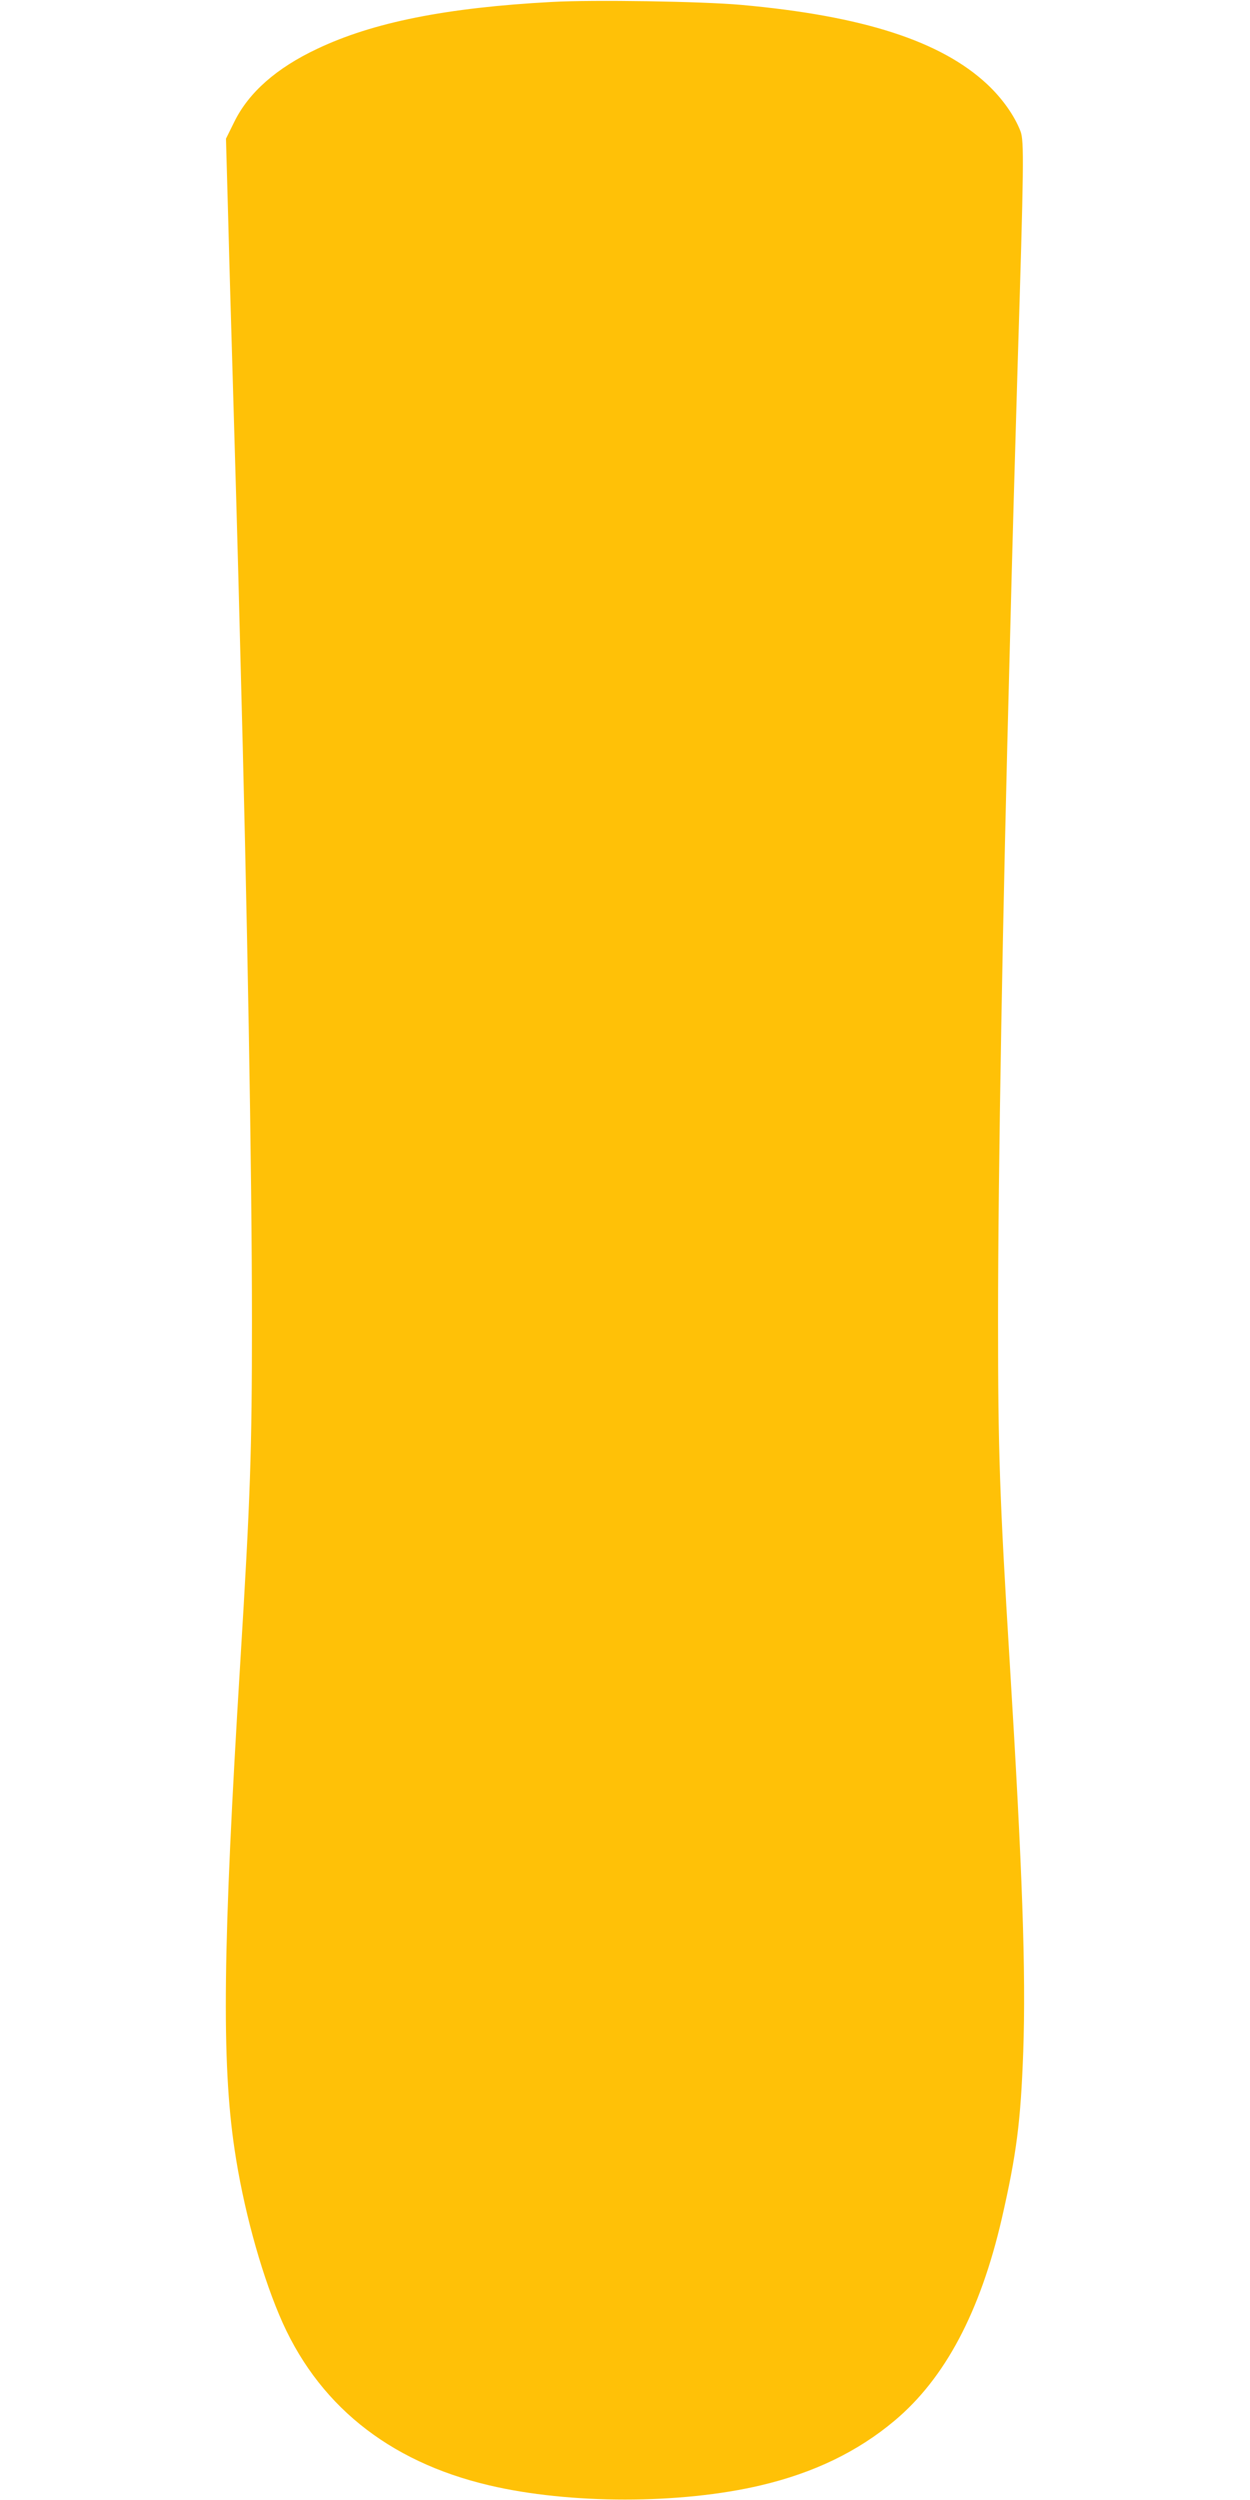 <?xml version="1.0" standalone="no"?>
<!DOCTYPE svg PUBLIC "-//W3C//DTD SVG 20010904//EN"
 "http://www.w3.org/TR/2001/REC-SVG-20010904/DTD/svg10.dtd">
<svg version="1.0" xmlns="http://www.w3.org/2000/svg"
 width="640pt" height="1280pt" viewBox="0 0 640 1280"
 preserveAspectRatio="xMidYMid meet">
<g transform="translate(0,1280) scale(0.1,-0.1)"
fill="#ffc107" stroke="none">
<path d="M2825 12790 c-539 -29 -915 -104 -1201 -240 -208 -98 -350 -223 -424
-373 l-43 -87 12 -432 c6 -238 16 -572 21 -742 5 -169 14 -480 20 -690 6 -209
15 -547 20 -751 36 -1331 60 -2679 60 -3440 0 -664 -8 -901 -60 -1750 -89
-1447 -96 -2043 -29 -2490 43 -291 130 -613 228 -846 190 -455 556 -752 1076
-874 411 -97 979 -97 1390 0 272 64 497 173 685 331 259 217 439 558 549 1034
76 332 97 498 110 855 14 409 -4 928 -69 1990 -52 850 -60 1086 -60 1755 0
760 24 2100 60 3435 5 204 14 543 20 755 6 212 15 522 20 690 32 1037 34 1158
15 1208 -31 80 -93 168 -171 241 -237 221 -636 350 -1259 406 -201 18 -757 27
-970 15z"/>
</g>
</svg>
